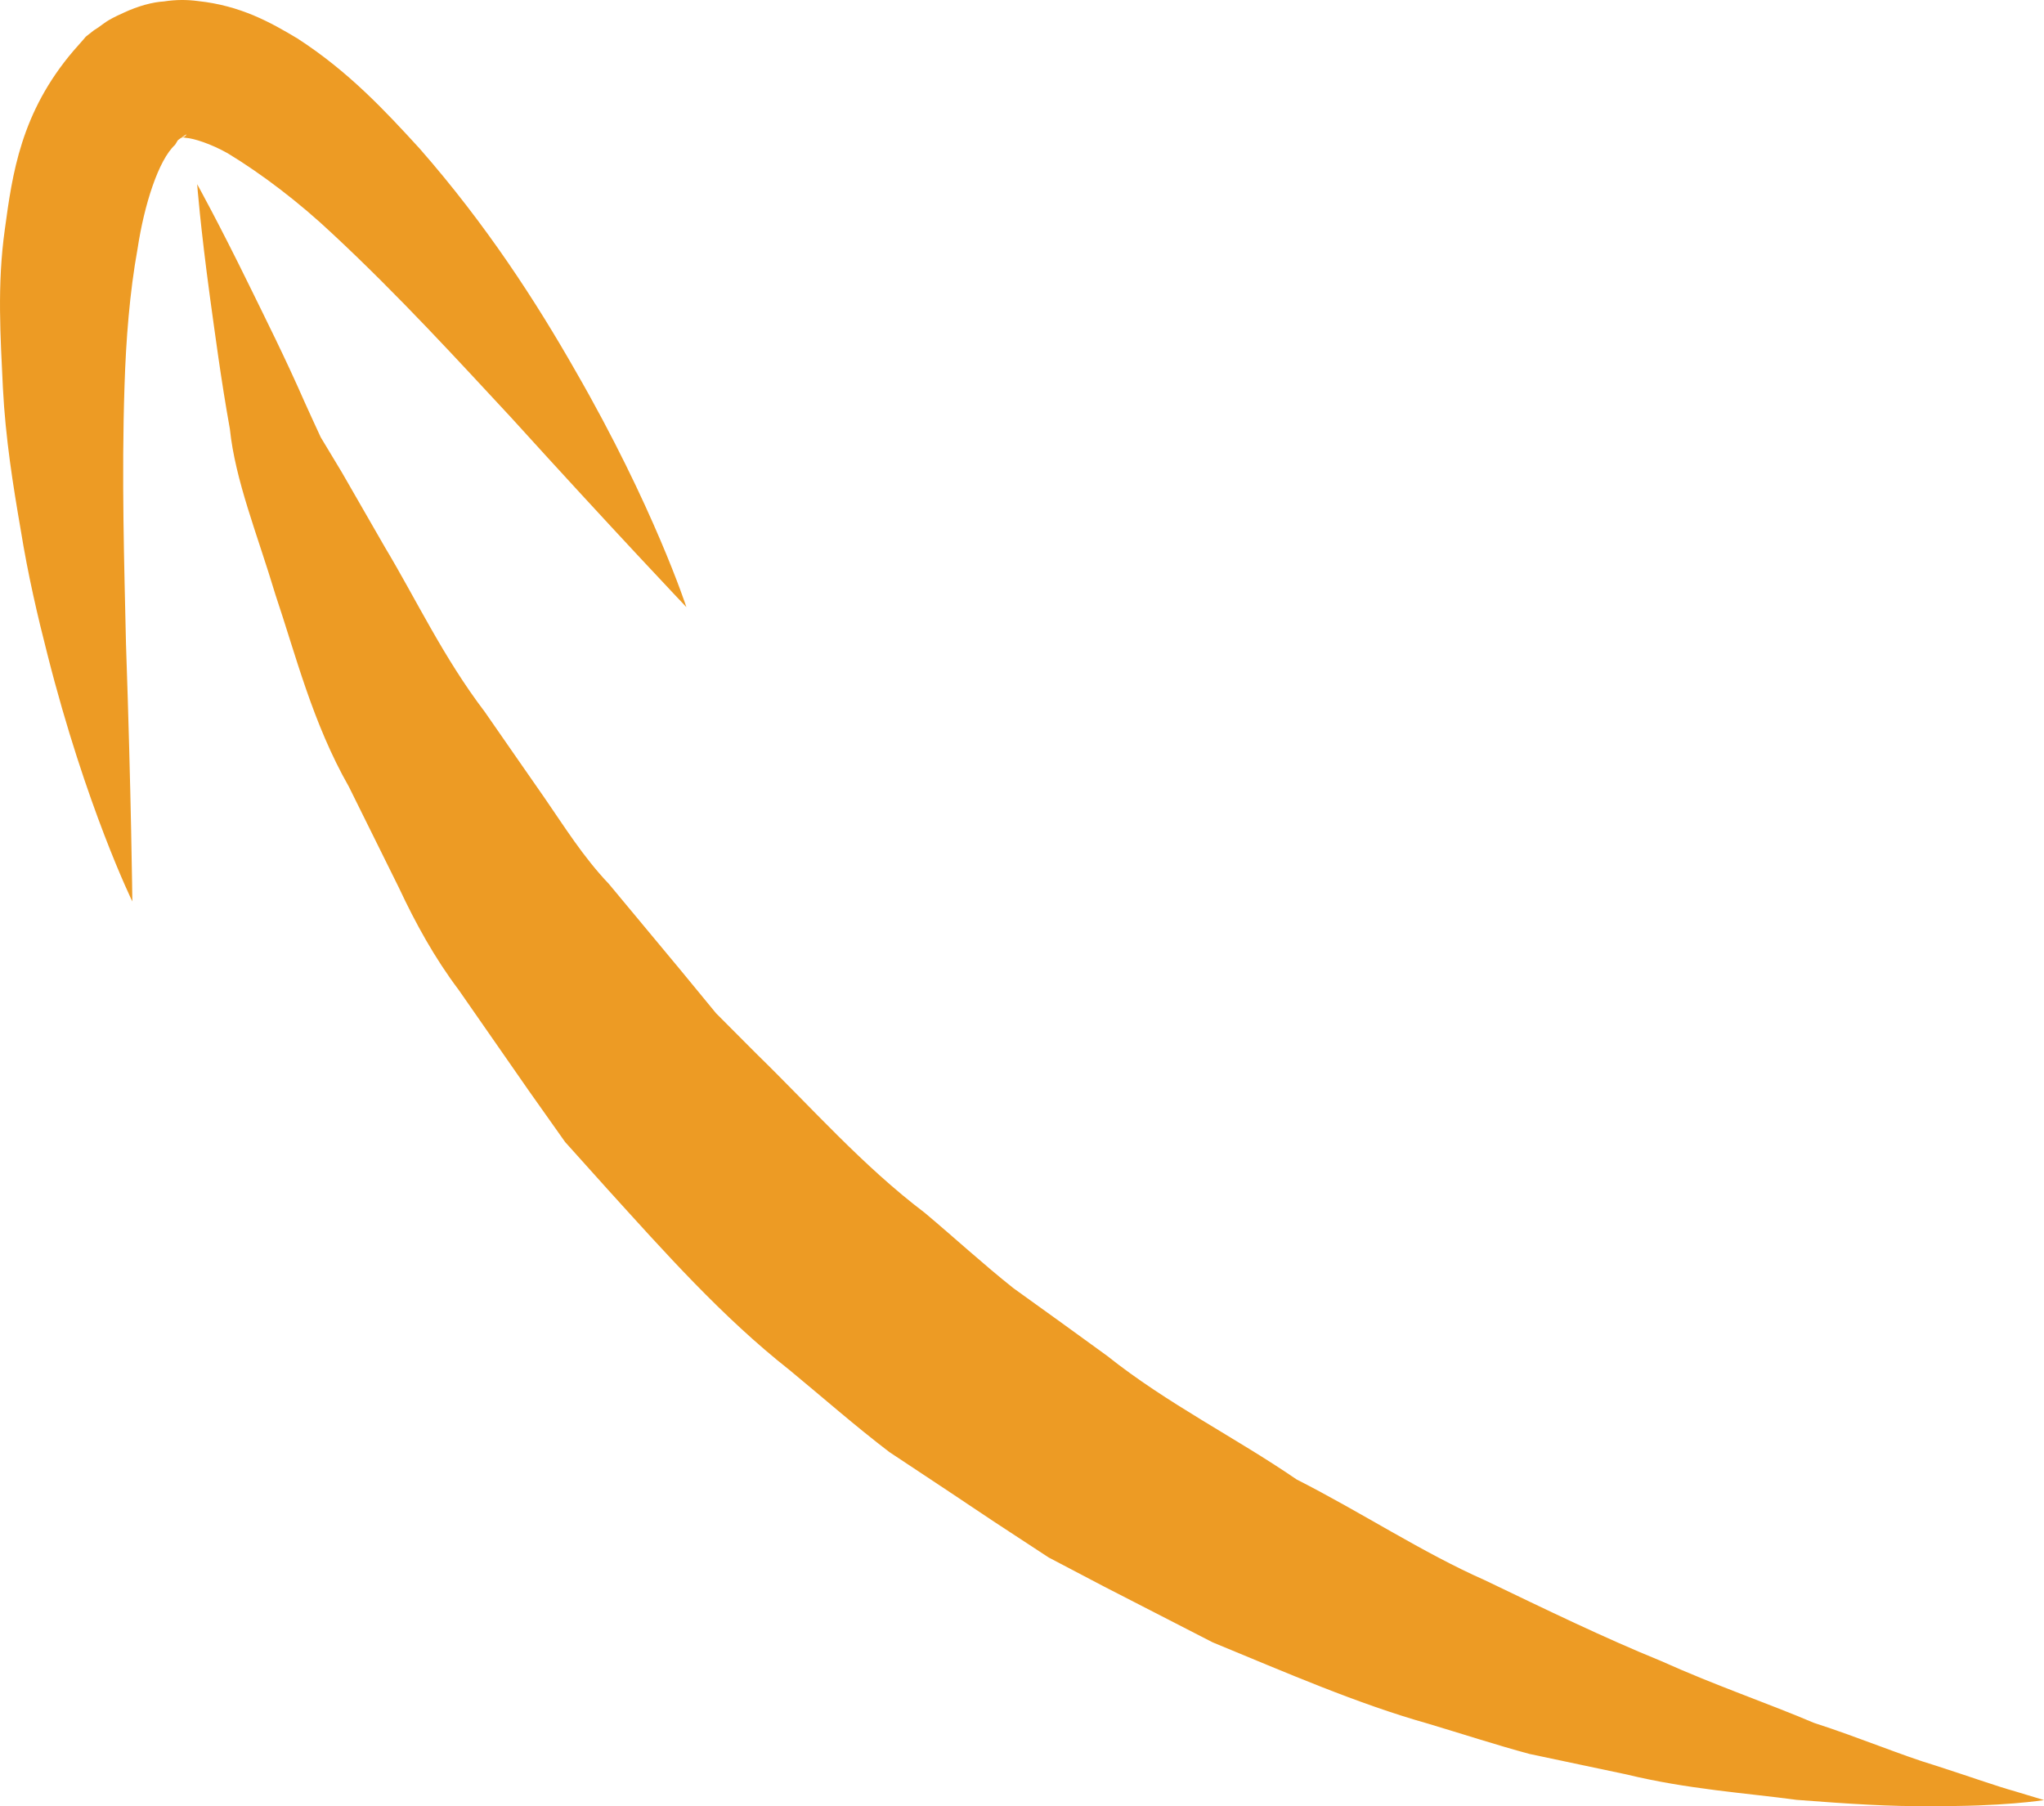 <?xml version="1.0" encoding="utf-8"?>

<!DOCTYPE svg PUBLIC "-//W3C//DTD SVG 1.1//EN" "http://www.w3.org/Graphics/SVG/1.1/DTD/svg11.dtd">
<svg version="1.1" id="Layer_1" xmlns="http://www.w3.org/2000/svg" xmlns:xlink="http://www.w3.org/1999/xlink" x="0px" y="0px"
	 width="29.514px" height="26.08px" viewBox="0 0 29.514 26.08" enable-background="new 0 0 29.514 26.08" xml:space="preserve">
<g>
	<g>
		<path fill="#ED9B24" d="M29.514,25.993c0,0-0.602,0.098-1.66,0.086c-0.53,0.01-1.172-0.032-1.912-0.089
			c-0.729-0.099-1.572-0.152-2.46-0.368c-0.446-0.096-0.915-0.191-1.397-0.295c-0.479-0.129-0.962-0.287-1.467-0.438
			c-1.018-0.287-2.039-0.733-3.109-1.174c-0.516-0.265-1.039-0.533-1.569-0.806l-0.798-0.419l-0.763-0.5
			c-0.509-0.34-1.022-0.682-1.537-1.022c-0.492-0.375-0.959-0.786-1.44-1.183c-0.979-0.771-1.809-1.708-2.632-2.615l-0.61-0.679
			l-0.523-0.739c-0.342-0.49-0.68-0.979-1.012-1.455C6.274,13.831,6,13.331,5.762,12.823c-0.247-0.499-0.489-0.987-0.724-1.462
			C4.514,10.441,4.27,9.457,3.978,8.59C3.715,7.713,3.397,6.941,3.319,6.193C3.188,5.464,3.106,4.823,3.033,4.3
			C2.891,3.255,2.847,2.66,2.847,2.66s0.3,0.538,0.758,1.474c0.229,0.468,0.512,1.03,0.797,1.68c0.074,0.162,0.149,0.329,0.229,0.5
			C4.729,6.477,4.83,6.645,4.934,6.817C5.132,7.162,5.34,7.524,5.558,7.902C6.005,8.647,6.4,9.491,6.999,10.278
			c0.277,0.401,0.565,0.813,0.858,1.235c0.291,0.421,0.565,0.863,0.935,1.251C9.129,13.17,9.473,13.582,9.82,14l0.52,0.632
			l0.583,0.585c0.791,0.771,1.531,1.615,2.43,2.296c0.429,0.36,0.842,0.74,1.28,1.088c0.454,0.326,0.907,0.652,1.354,0.978
			c0.869,0.692,1.857,1.181,2.735,1.784c0.945,0.48,1.817,1.057,2.718,1.455c0.891,0.428,1.732,0.836,2.538,1.164
			c0.796,0.358,1.554,0.615,2.214,0.896c0.677,0.219,1.262,0.469,1.754,0.616c0.494,0.159,0.884,0.299,1.151,0.373
			C29.369,25.949,29.514,25.993,29.514,25.993z"/>
	</g>
	<g>
		<path fill="#ED9B24" d="M1.911,13.017c0,0-0.67-1.37-1.226-3.567C0.544,8.901,0.404,8.301,0.3,7.656
			C0.189,7.014,0.079,6.327,0.042,5.603C0.008,4.876-0.044,4.12,0.07,3.31c0.108-0.794,0.228-1.683,0.992-2.578l0.141-0.16
			l0.033-0.039l0.011-0.01l0.102-0.08l0.014-0.01l0.06-0.039C1.5,0.342,1.526,0.3,1.783,0.185C1.999,0.084,2.208,0.03,2.365,0.021
			c0.179-0.028,0.342-0.026,0.491-0.006c0.623,0.066,1.057,0.312,1.438,0.54c0.74,0.478,1.269,1.048,1.765,1.59
			c0.967,1.103,1.687,2.221,2.248,3.206C9.44,7.316,9.911,8.767,9.911,8.767S8.863,7.664,7.38,6.029
			C6.629,5.222,5.764,4.272,4.799,3.374c-0.476-0.448-1.012-0.858-1.51-1.16C3.045,2.076,2.796,1.997,2.681,1.99
			C2.648,1.982,2.627,1.984,2.623,1.991C2.591,1.988,2.626,1.994,2.67,1.968C2.745,1.9,2.627,1.979,2.557,2.033L2.5,2.073
			L2.486,2.084C2.399,2.151,2.595,1.997,2.574,2.015L2.573,2.018l-0.01,0.015L2.528,2.091C2.288,2.31,2.082,2.959,1.987,3.588
			C1.872,4.22,1.819,4.909,1.798,5.57C1.754,6.903,1.795,8.185,1.819,9.289C1.895,11.497,1.911,13.017,1.911,13.017z"/>
	</g>
</g>
</svg>
